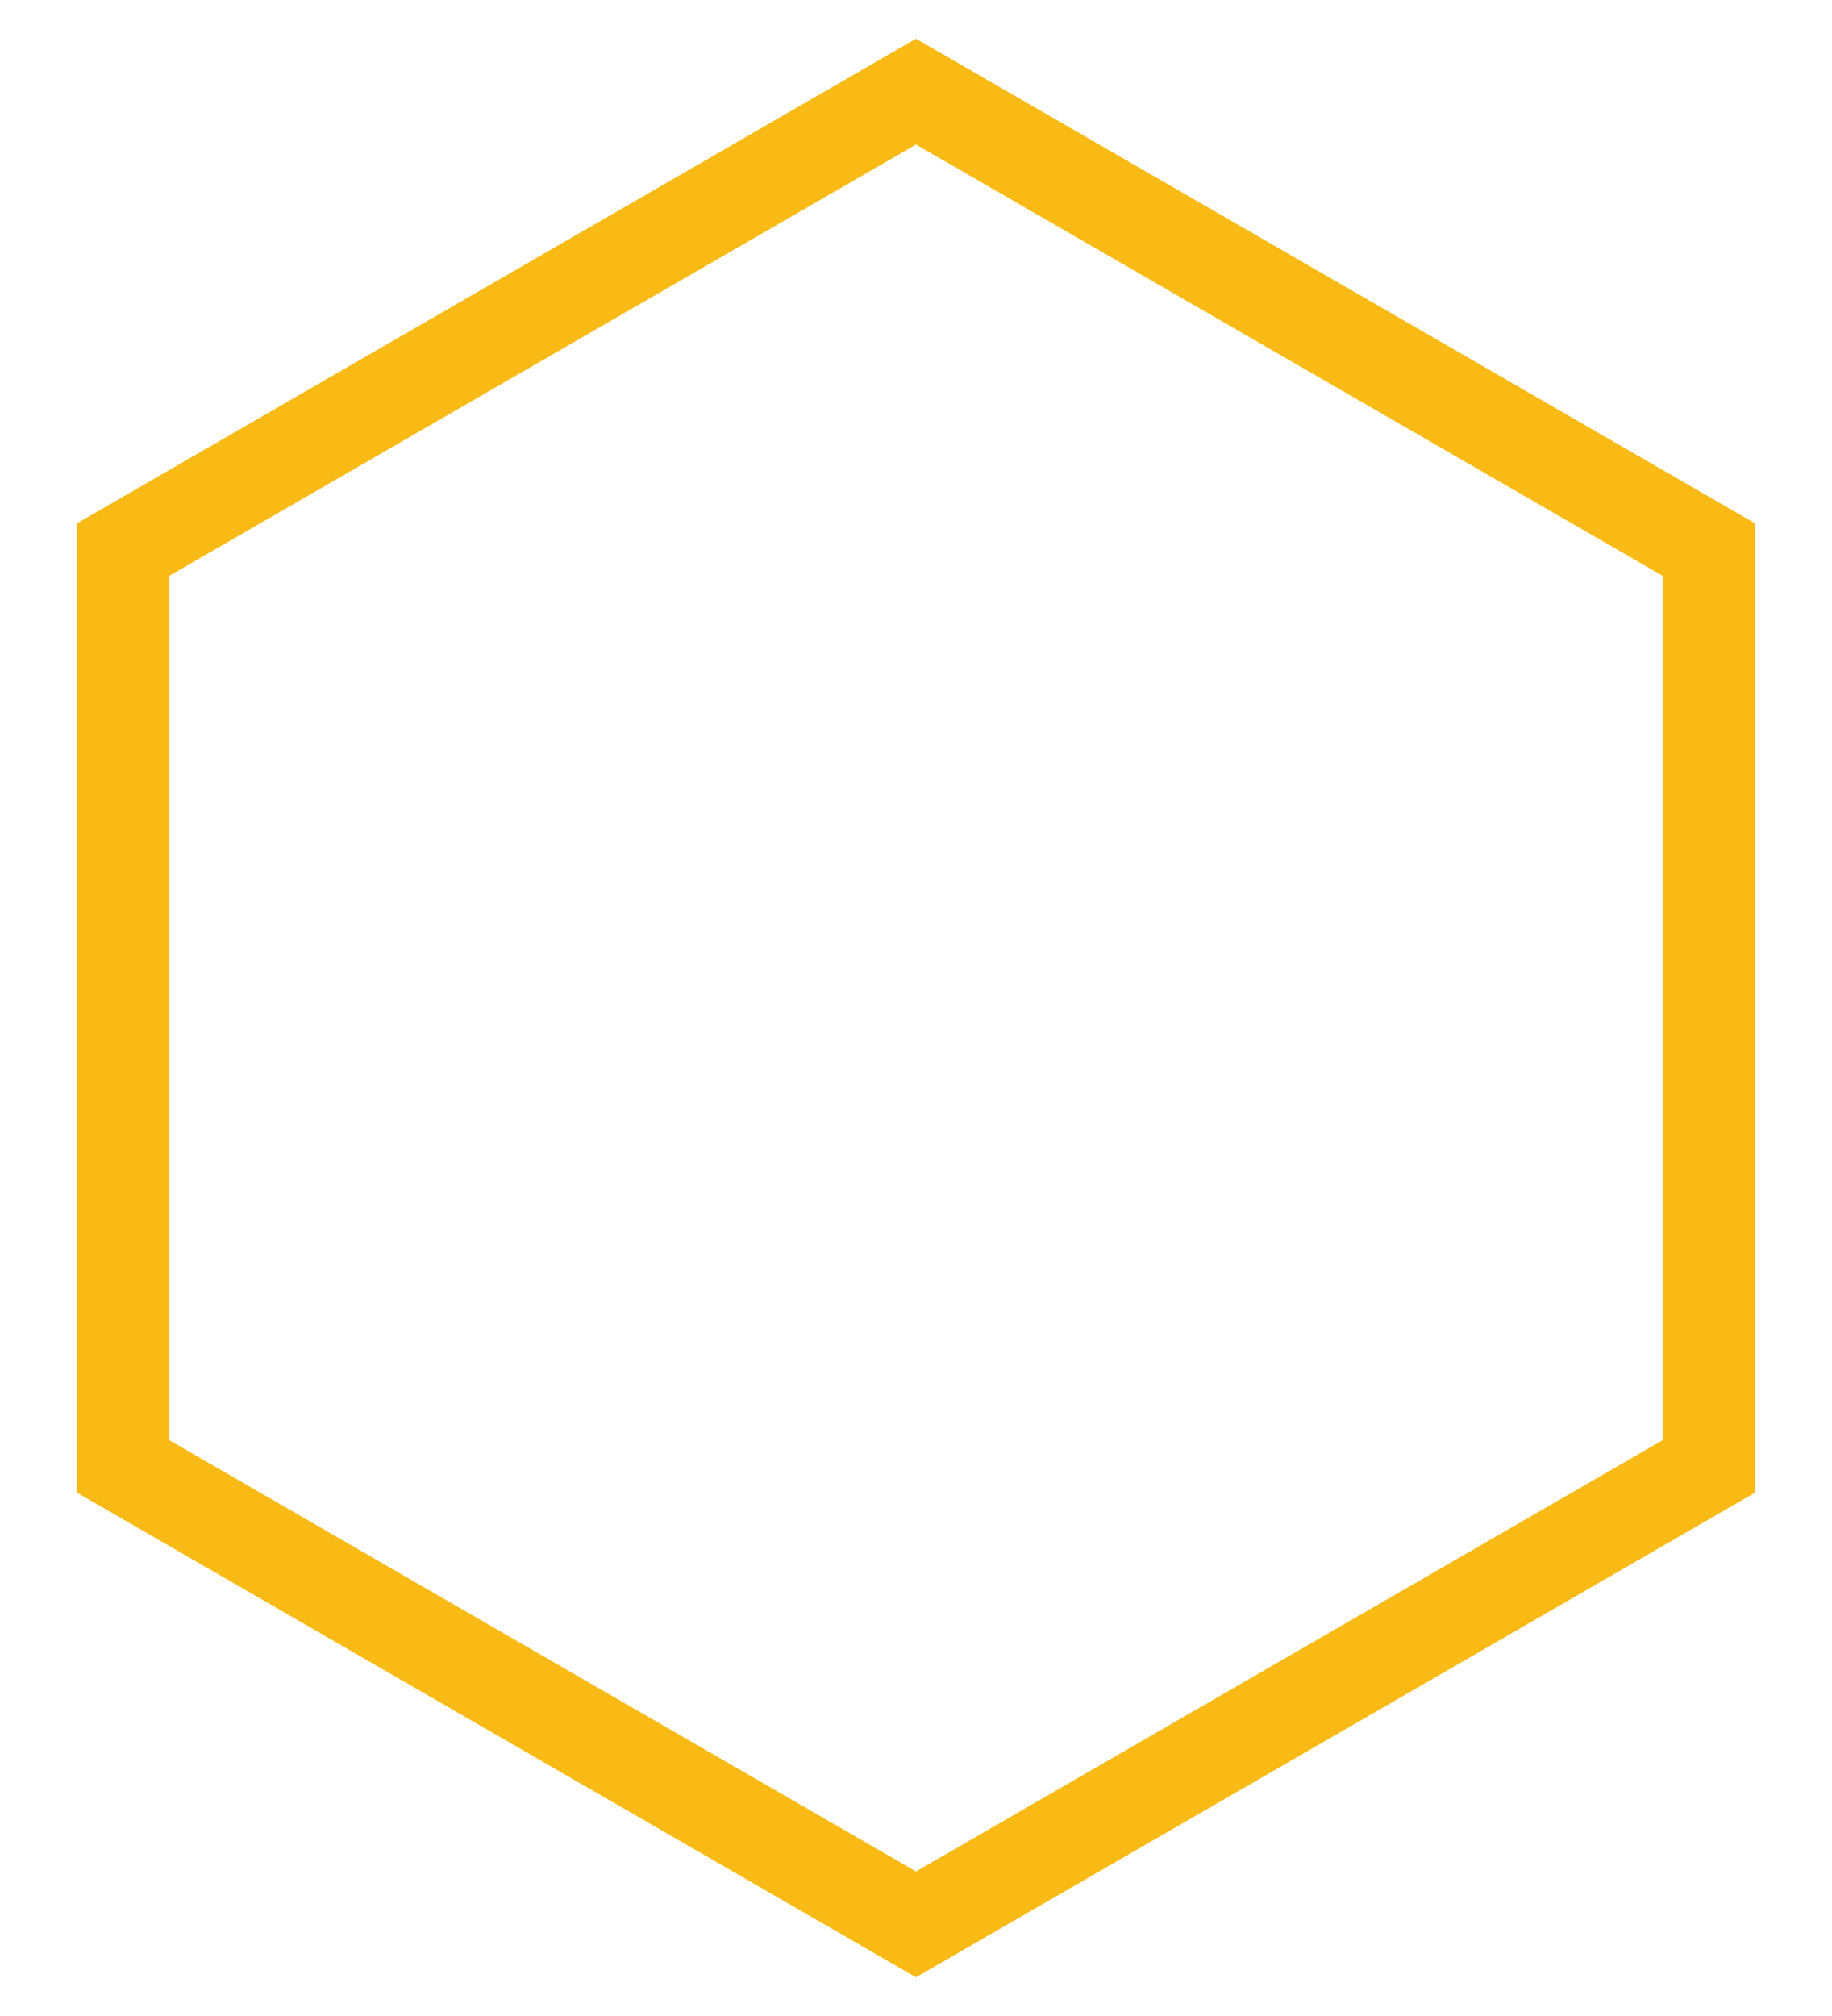 <?xml version="1.0" encoding="UTF-8"?>
<svg width="20px" height="22px" viewBox="0 0 20 22" version="1.1" xmlns="http://www.w3.org/2000/svg" xmlns:xlink="http://www.w3.org/1999/xlink">
    <!-- Generator: Sketch 51.3 (57544) - http://www.bohemiancoding.com/sketch -->
    <title>hexagon</title>
    <desc>Created with Sketch.</desc>
    <defs></defs>
    <g id="Desktop" stroke="none" stroke-width="1" fill="none" fill-rule="evenodd">
        <g id="Philosophy" transform="translate(-889, -692)" fill-rule="nonzero" stroke="#F9BA15">
            <polygon id="hexagon" points="899 693 907.66 698 907.66 708 899 713 890.34 708 890.34 698"></polygon>
        </g>
    </g>
</svg>